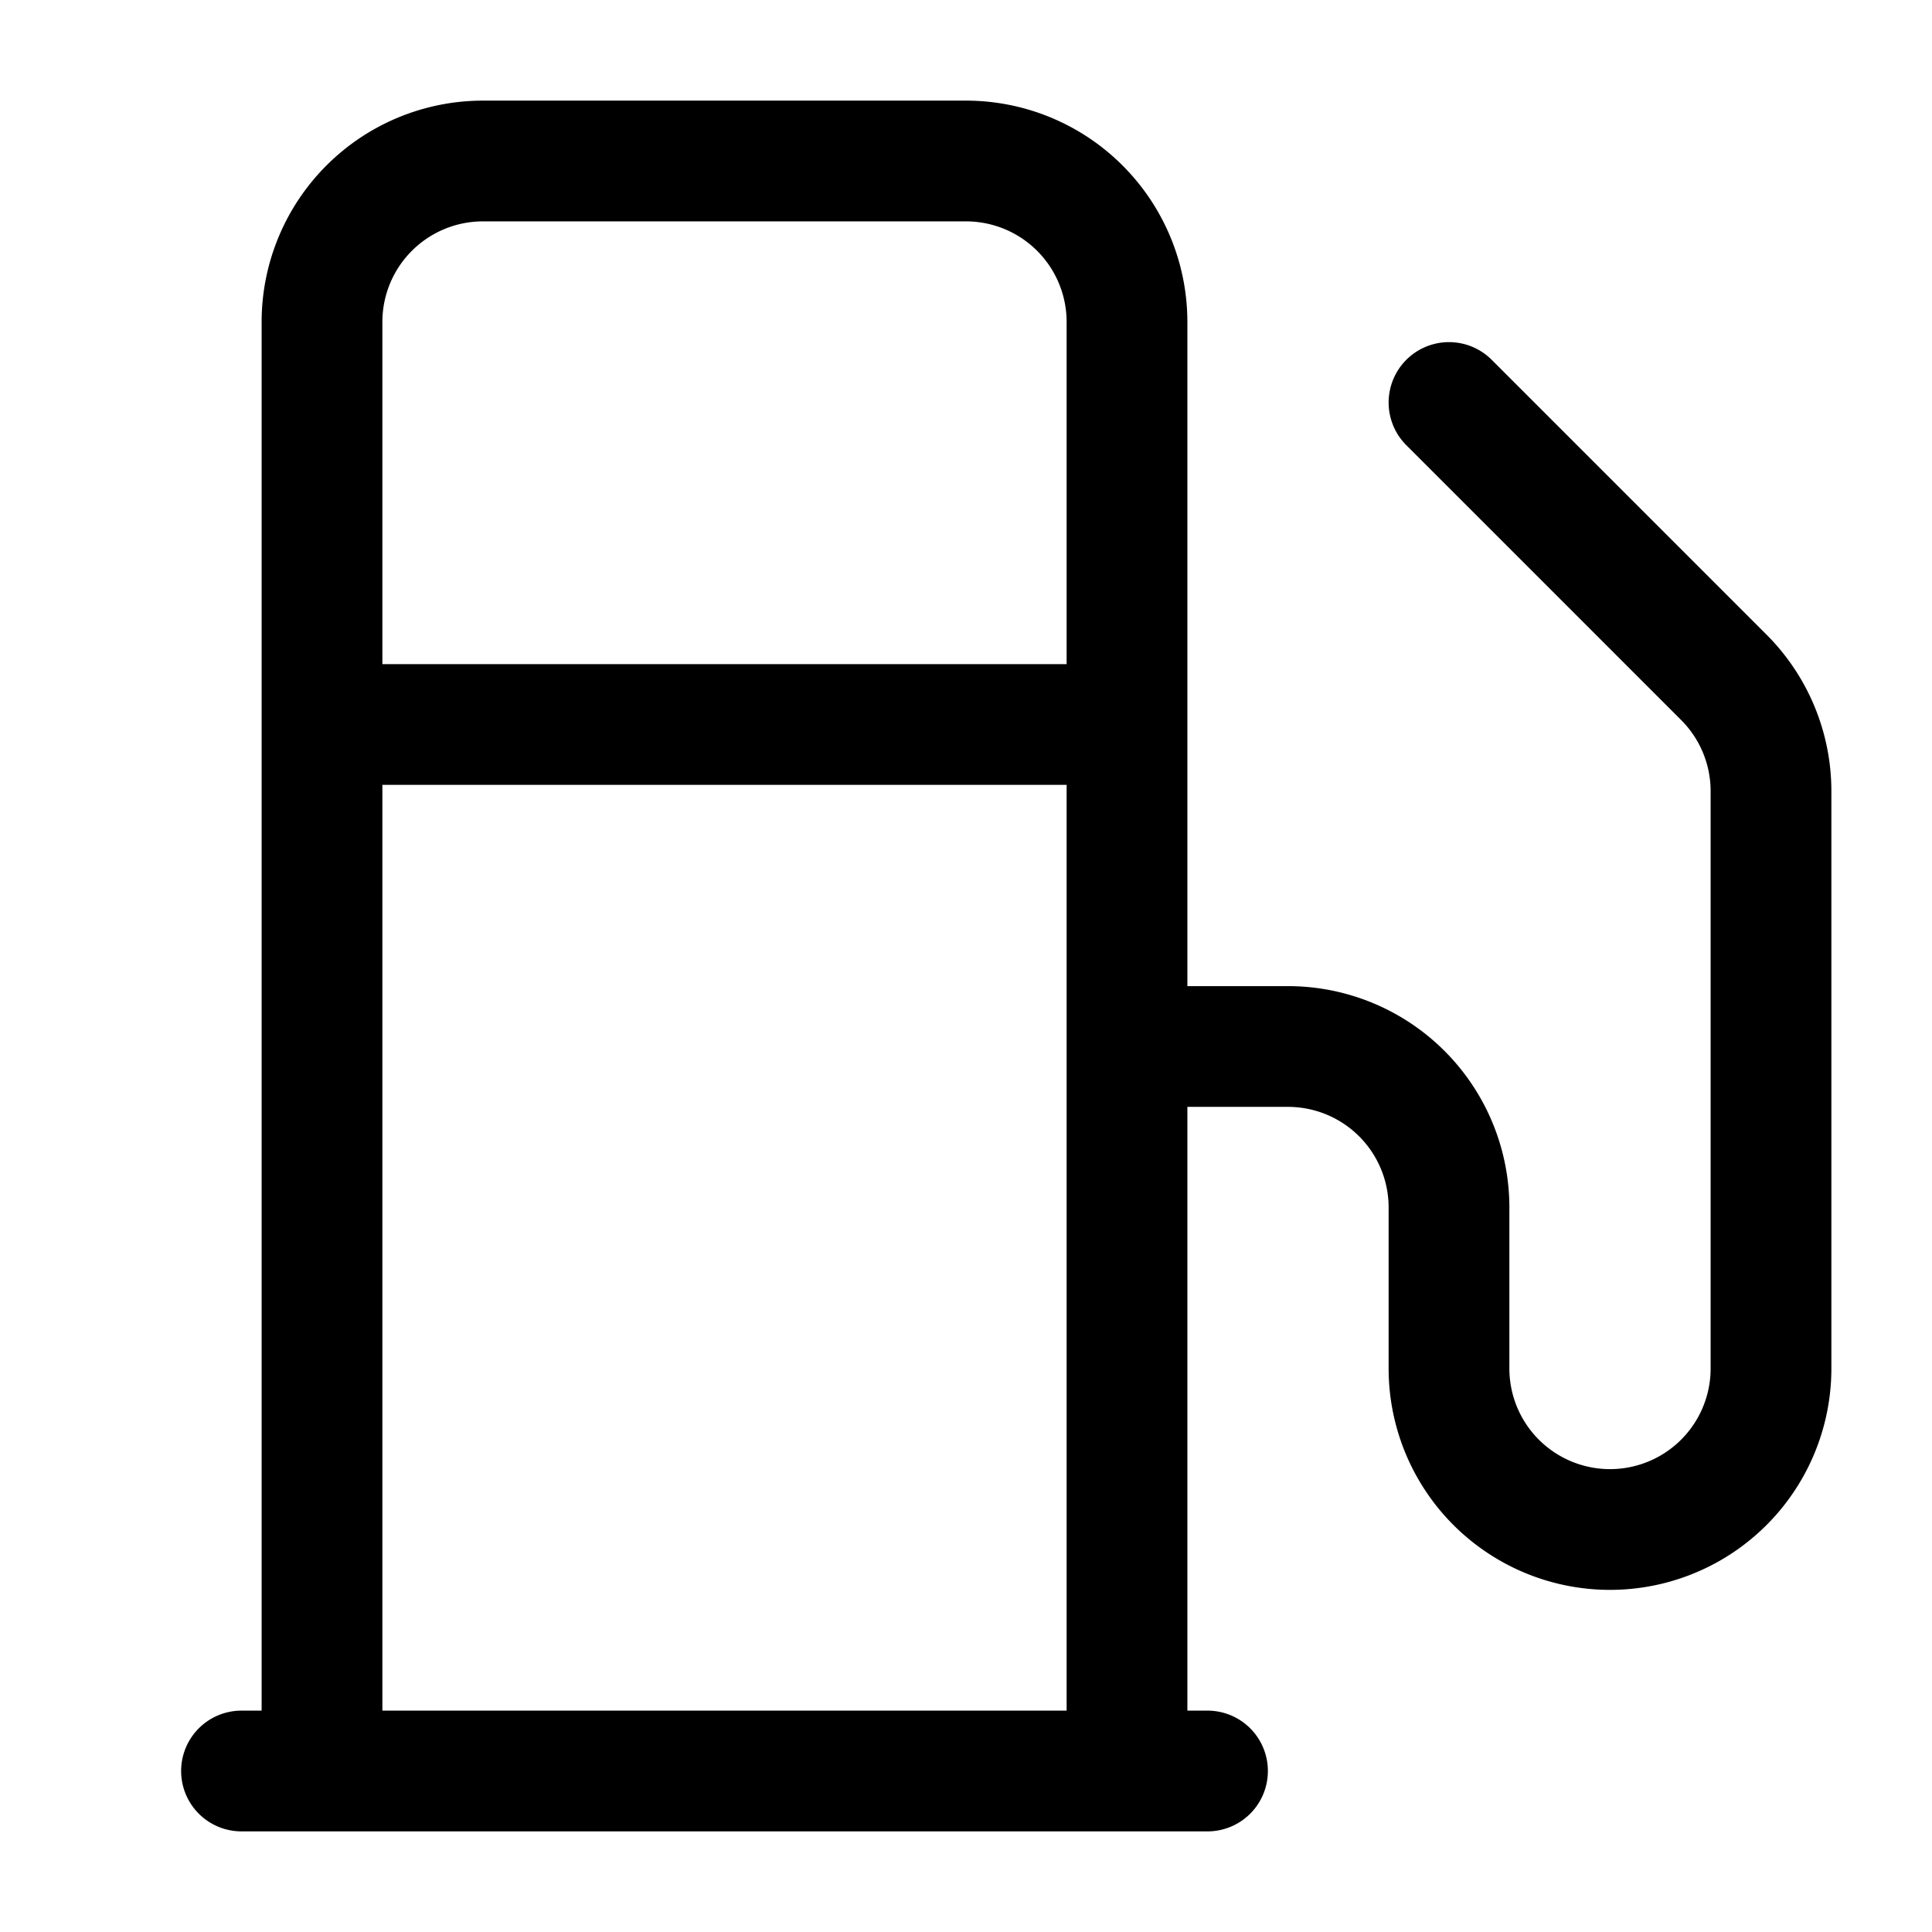 <svg xmlns="http://www.w3.org/2000/svg" width="24" height="24" fill="none" stroke="currentColor" stroke-linecap="round" stroke-linejoin="round" stroke-width="1.5" viewBox="0 0 24 24"><path d="M3 22h12M4 9h10M14 22V4a2 2 0 0 0-2-2H6a2 2 0 0 0-2 2v18M14 13h2a2 2 0 0 1 2 2v2a2 2 0 0 0 2 2 2 2 0 0 0 2-2V9.83a2 2 0 0 0-.59-1.42L18 5"/></svg>